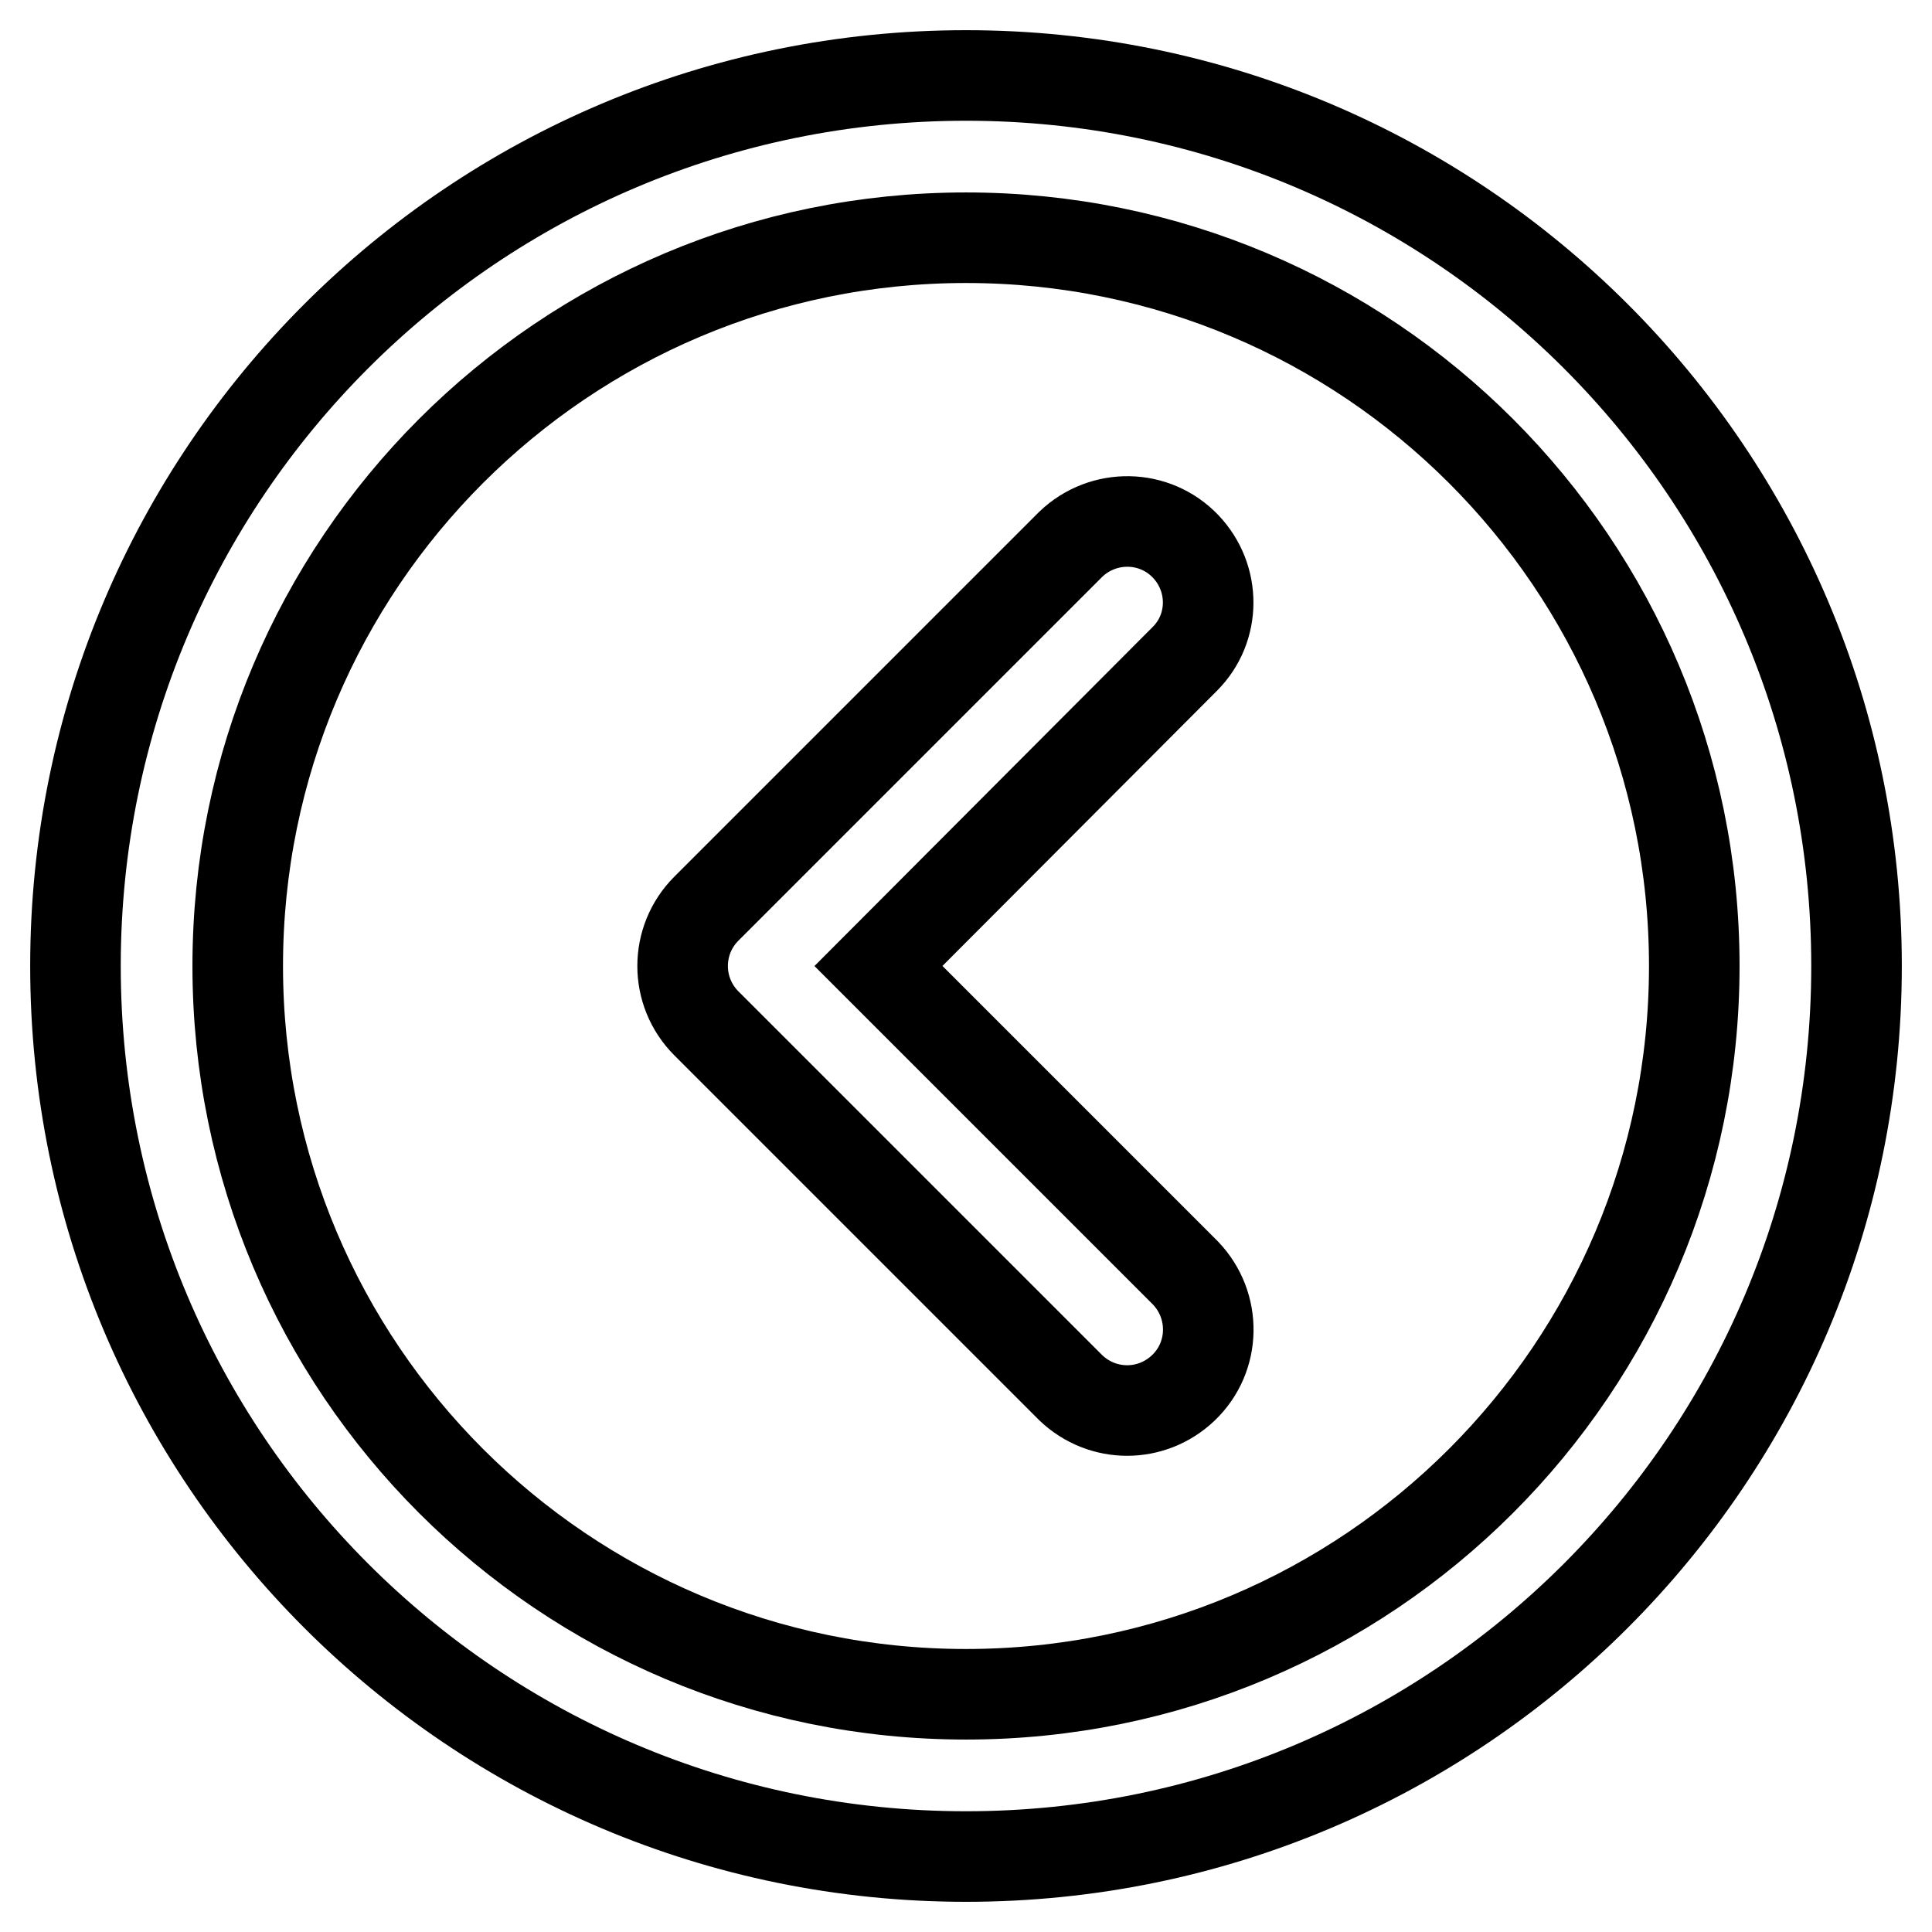 <?xml version="1.0" encoding="utf-8"?>
<!-- Svg Vector Icons : http://www.onlinewebfonts.com/icon -->
<!DOCTYPE svg PUBLIC "-//W3C//DTD SVG 1.1//EN" "http://www.w3.org/Graphics/SVG/1.1/DTD/svg11.dtd">
<svg version="1.1" xmlns="http://www.w3.org/2000/svg" xmlns:xlink="http://www.w3.org/1999/xlink" x="0px" y="0px" viewBox="0 0 256 256" enable-background="new 0 0 256 256" xml:space="preserve">
<g> <path stroke-width="12" fill-opacity="0" stroke="#000000"  d="M128,246c-65.2,0-118-52.8-118-118S62.8,10,128,10s118,52.8,118,118S193.2,246,128,246L128,246z M128,224.5 c53.3,0,96.5-43.2,96.5-96.5c0-53.3-43.2-96.5-96.5-96.5c-53.3,0-96.5,43.2-96.5,96.5C31.5,181.3,74.7,224.5,128,224.5z M157,87.3 L116.4,128l40.7,40.7c4.1,4.3,4,11.1-0.3,15.2c-4.2,4-10.7,4-14.9,0l-48.3-48.3c-4.2-4.2-4.2-11,0-15.2l48.3-48.3 c4.3-4.1,11.1-4,15.2,0.3C161.1,76.6,161.1,83.2,157,87.3z"/></g>
</svg>